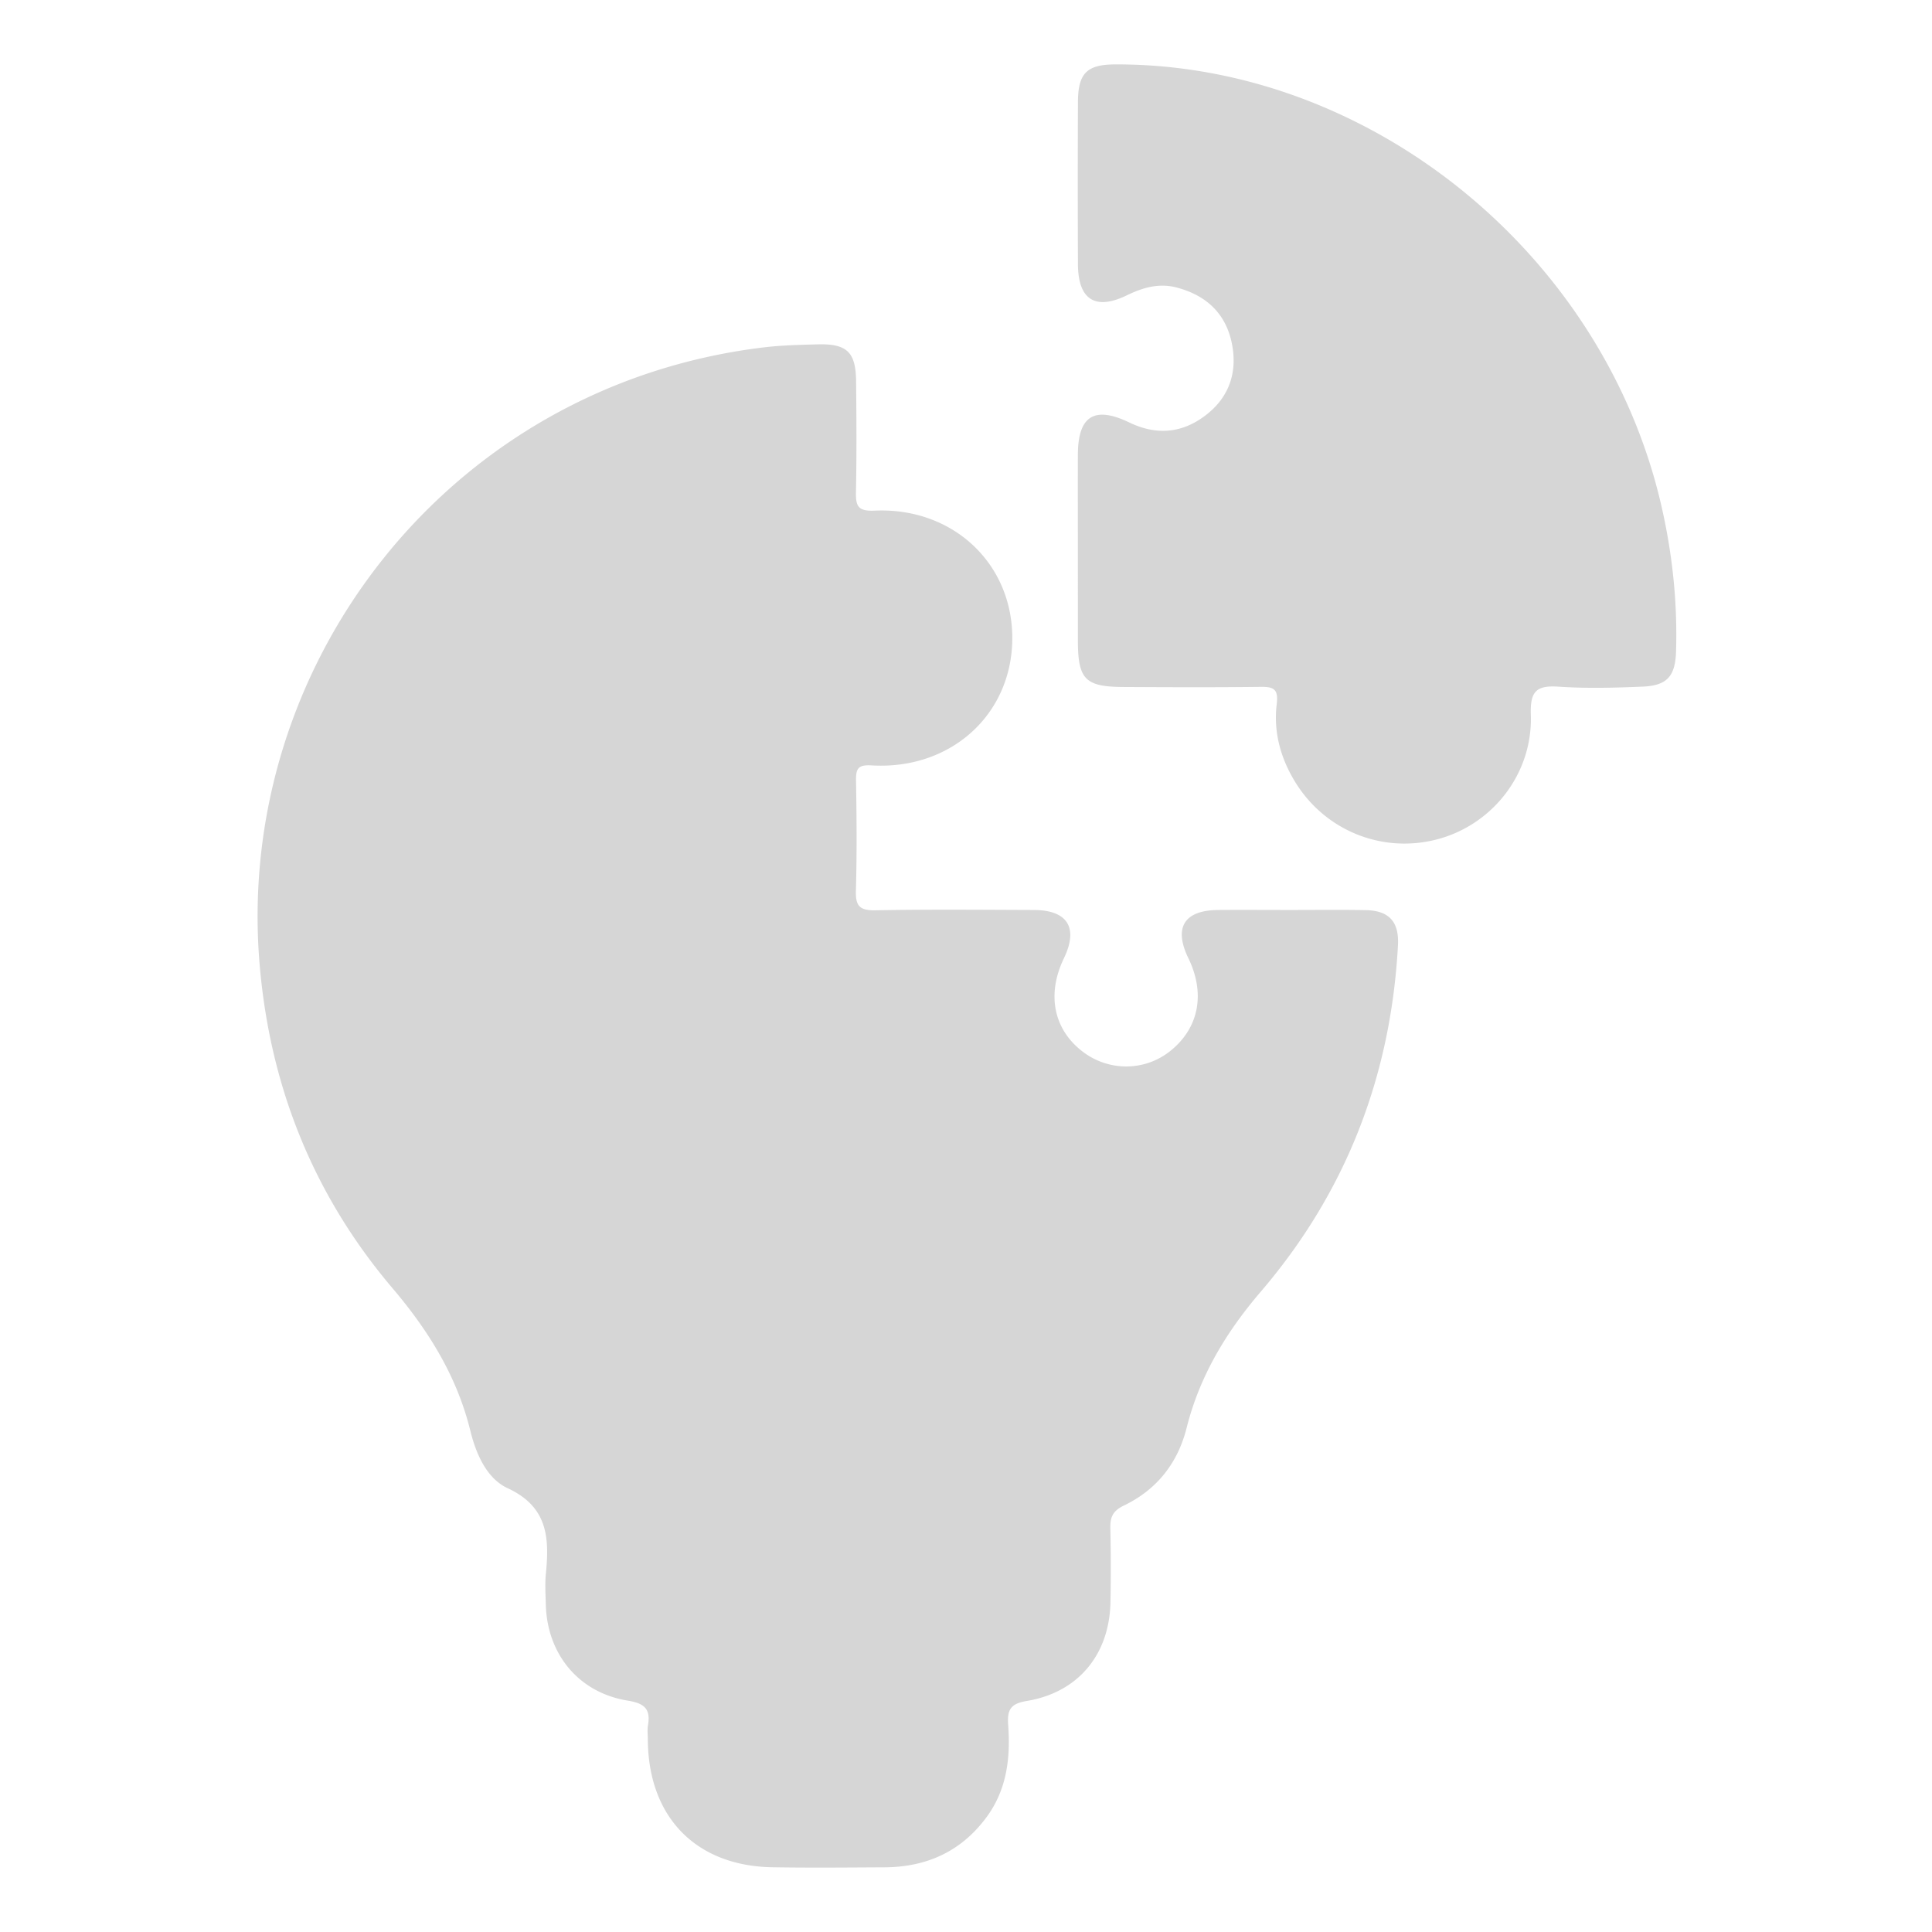 <svg xmlns="http://www.w3.org/2000/svg" width="150" height="150" fill="none"><path fill="#D6D6D6" d="M100.204 70.651c1.933 0 3.866-.024 5.799.01 1.837.029 2.636.89 2.534 2.744-.552 10.16-4.045 19.167-10.65 26.879-2.688 3.139-4.748 6.55-5.76 10.584-.693 2.749-2.33 4.798-4.855 6.014-.882.423-1.09.915-1.066 1.8a130 130 0 0 1 .01 5.655c-.054 4.087-2.481 7.065-6.507 7.727-1.285.209-1.517.725-1.435 1.868.184 2.531-.092 4.978-1.652 7.114-1.977 2.706-4.685 3.917-7.965 3.932-2.898.015-5.8.044-8.697-.005-5.946-.102-9.633-3.917-9.662-9.917 0-.365-.053-.739.01-1.095.223-1.284-.276-1.717-1.575-1.926-3.808-.618-6.265-3.616-6.357-7.479-.02-.789-.072-1.587.005-2.37.281-2.793.15-5.202-2.965-6.642-1.614-.744-2.447-2.632-2.898-4.457-1.037-4.224-3.231-7.756-6.027-11.051-6.095-7.172-9.477-15.527-10.315-24.947-2.084-23.352 14.579-45.166 39.134-48.12 1.376-.165 2.772-.194 4.162-.233 2.273-.063 2.97.589 2.995 2.852.029 2.856.048 5.712-.01 8.569-.024 1.1.121 1.552 1.444 1.489 6.105-.278 10.756 4.145 10.693 10.009-.063 5.853-4.797 10.135-10.921 9.77-1.017-.058-1.226.215-1.211 1.154.048 2.856.072 5.712-.01 8.568-.034 1.178.281 1.548 1.492 1.528 4.104-.077 8.213-.038 12.322-.024 2.63.01 3.474 1.387 2.335 3.752-1.337 2.778-.814 5.469 1.4 7.201 2.045 1.601 4.87 1.591 6.87-.014 2.215-1.781 2.729-4.448 1.391-7.202-1.153-2.375-.324-3.718 2.33-3.737 1.871-.014 3.746 0 5.616 0h-.004z"/><path fill="#D6D6D6" d="M83.686 42.77c0-2.492-.01-4.983 0-7.475.01-2.997 1.275-3.8 3.988-2.496 2.195 1.06 4.244.818 6.095-.686 1.764-1.43 2.326-3.396 1.846-5.572-.504-2.286-2.044-3.64-4.278-4.223-1.366-.355-2.616.014-3.842.608-2.452 1.192-3.794.35-3.804-2.423a1559.1 1559.1 0 0 1 0-12.574c.01-2.252.693-2.924 2.917-2.929 19.657-.053 37.826 14.613 42.362 34.188.867 3.742 1.274 7.532 1.158 11.377-.059 1.927-.679 2.661-2.593 2.744-2.17.092-4.355.15-6.516.005-1.72-.117-2.229.336-2.166 2.165.16 4.51-2.873 8.447-7.103 9.64-4.279 1.206-8.799-.55-11.164-4.36-1.153-1.86-1.724-3.908-1.463-6.078.136-1.119-.17-1.362-1.197-1.353-3.56.044-7.122.03-10.688.01-3.004-.014-3.552-.589-3.552-3.654V42.76v.01z"/></svg>
